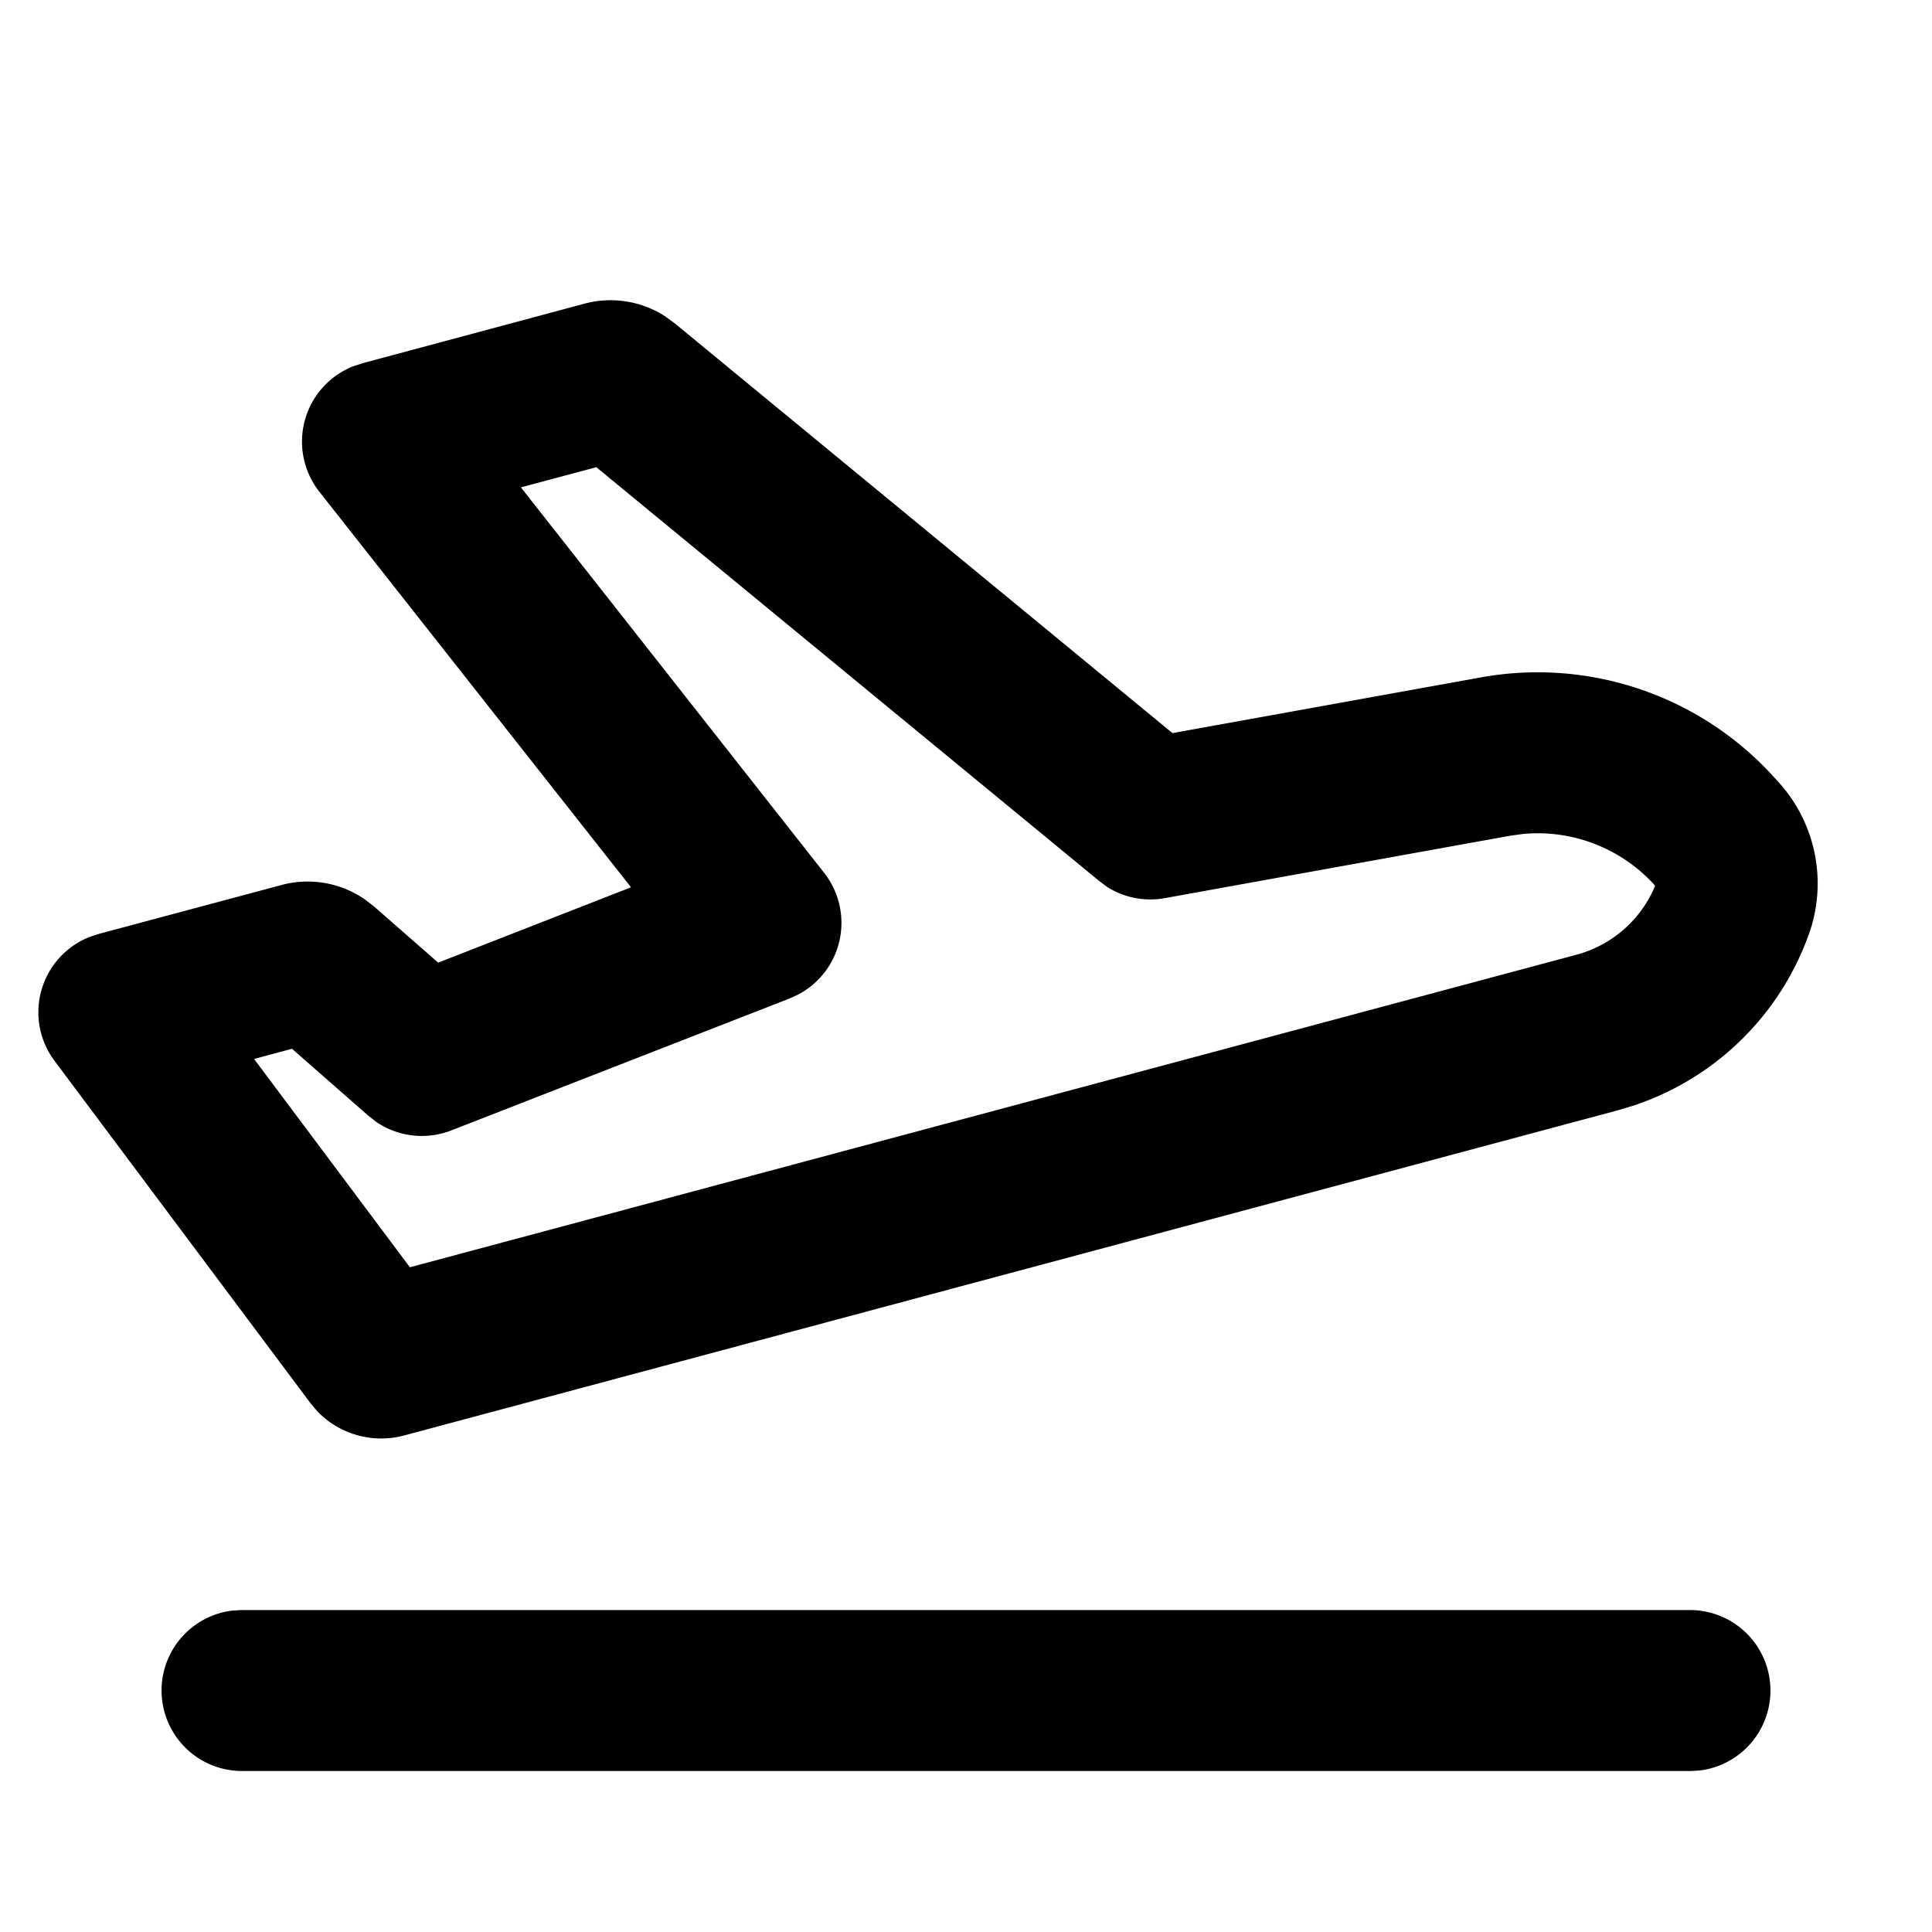 <svg id="flight_takeoff_line" xmlns="http://www.w3.org/2000/svg" width="31" height="31" viewBox="0 0 31 31">
  <path id="Контур_44827" data-name="Контур 44827" d="M31,0V31H0V0ZM16.266,30.042l-.014,0-.092.045-.026.005-.018-.005-.092-.045a.026.026,0,0,0-.031.006l-.005.013-.022.553.006.026.013.017.134.1.019.005.015-.005.134-.1.015-.021.005-.022-.022-.552a.027.027,0,0,0-.022-.023m.342-.146-.017,0-.239.12-.013.013,0,.014.023.555.006.015.01.009.26.12a.033.033,0,0,0,.037-.01l.005-.018-.044-.793a.035.035,0,0,0-.026-.028m-.924,0a.03.03,0,0,0-.035.008l-.008.018-.044.793a.032.032,0,0,0,.022.031l.019,0,.26-.12.013-.01.005-.014.022-.555,0-.015-.013-.013Z" fill="none" fill-rule="evenodd"/>
  <path id="Контур_44828" data-name="Контур 44828" d="M26.986,24.746a1.292,1.292,0,0,1,.151,2.574l-.151.009H3.736a1.292,1.292,0,0,1-.151-2.574l.151-.009ZM9.241,3.784a1.615,1.615,0,0,1,1.287.2l.158.115,7.988,6.576,4.95-.894a5.115,5.115,0,0,1,4.737,1.64,2.42,2.42,0,0,1,.549,2.409,4.487,4.487,0,0,1-2.821,2.816l-.267.081L6.345,21.945a1.421,1.421,0,0,1-1.394-.39l-.111-.132-4.1-5.484a1.3,1.3,0,0,1,.555-1.992l.152-.05,2.932-.785a1.615,1.615,0,0,1,1.343.236l.142.11,1.028.9,3.094-1.209L4.989,6.807a1.3,1.3,0,0,1,.543-2.019l.146-.048Zm.186,2.625-1.208.323,4.861,6.179a1.3,1.3,0,0,1-.4,1.953l-.146.068L7.1,17.051A1.3,1.3,0,0,1,5.9,16.915l-.128-.1L4.546,15.74l-.608.164,2.5,3.342,18.715-5.014a1.9,1.9,0,0,0,1.266-1.108,2.532,2.532,0,0,0-2.118-.831l-.216.03-5.533,1a1.3,1.3,0,0,1-.929-.181l-.132-.1L9.43,6.409Z" transform="translate(0.139 1.088)" fill-rule="evenodd"/>
</svg>
